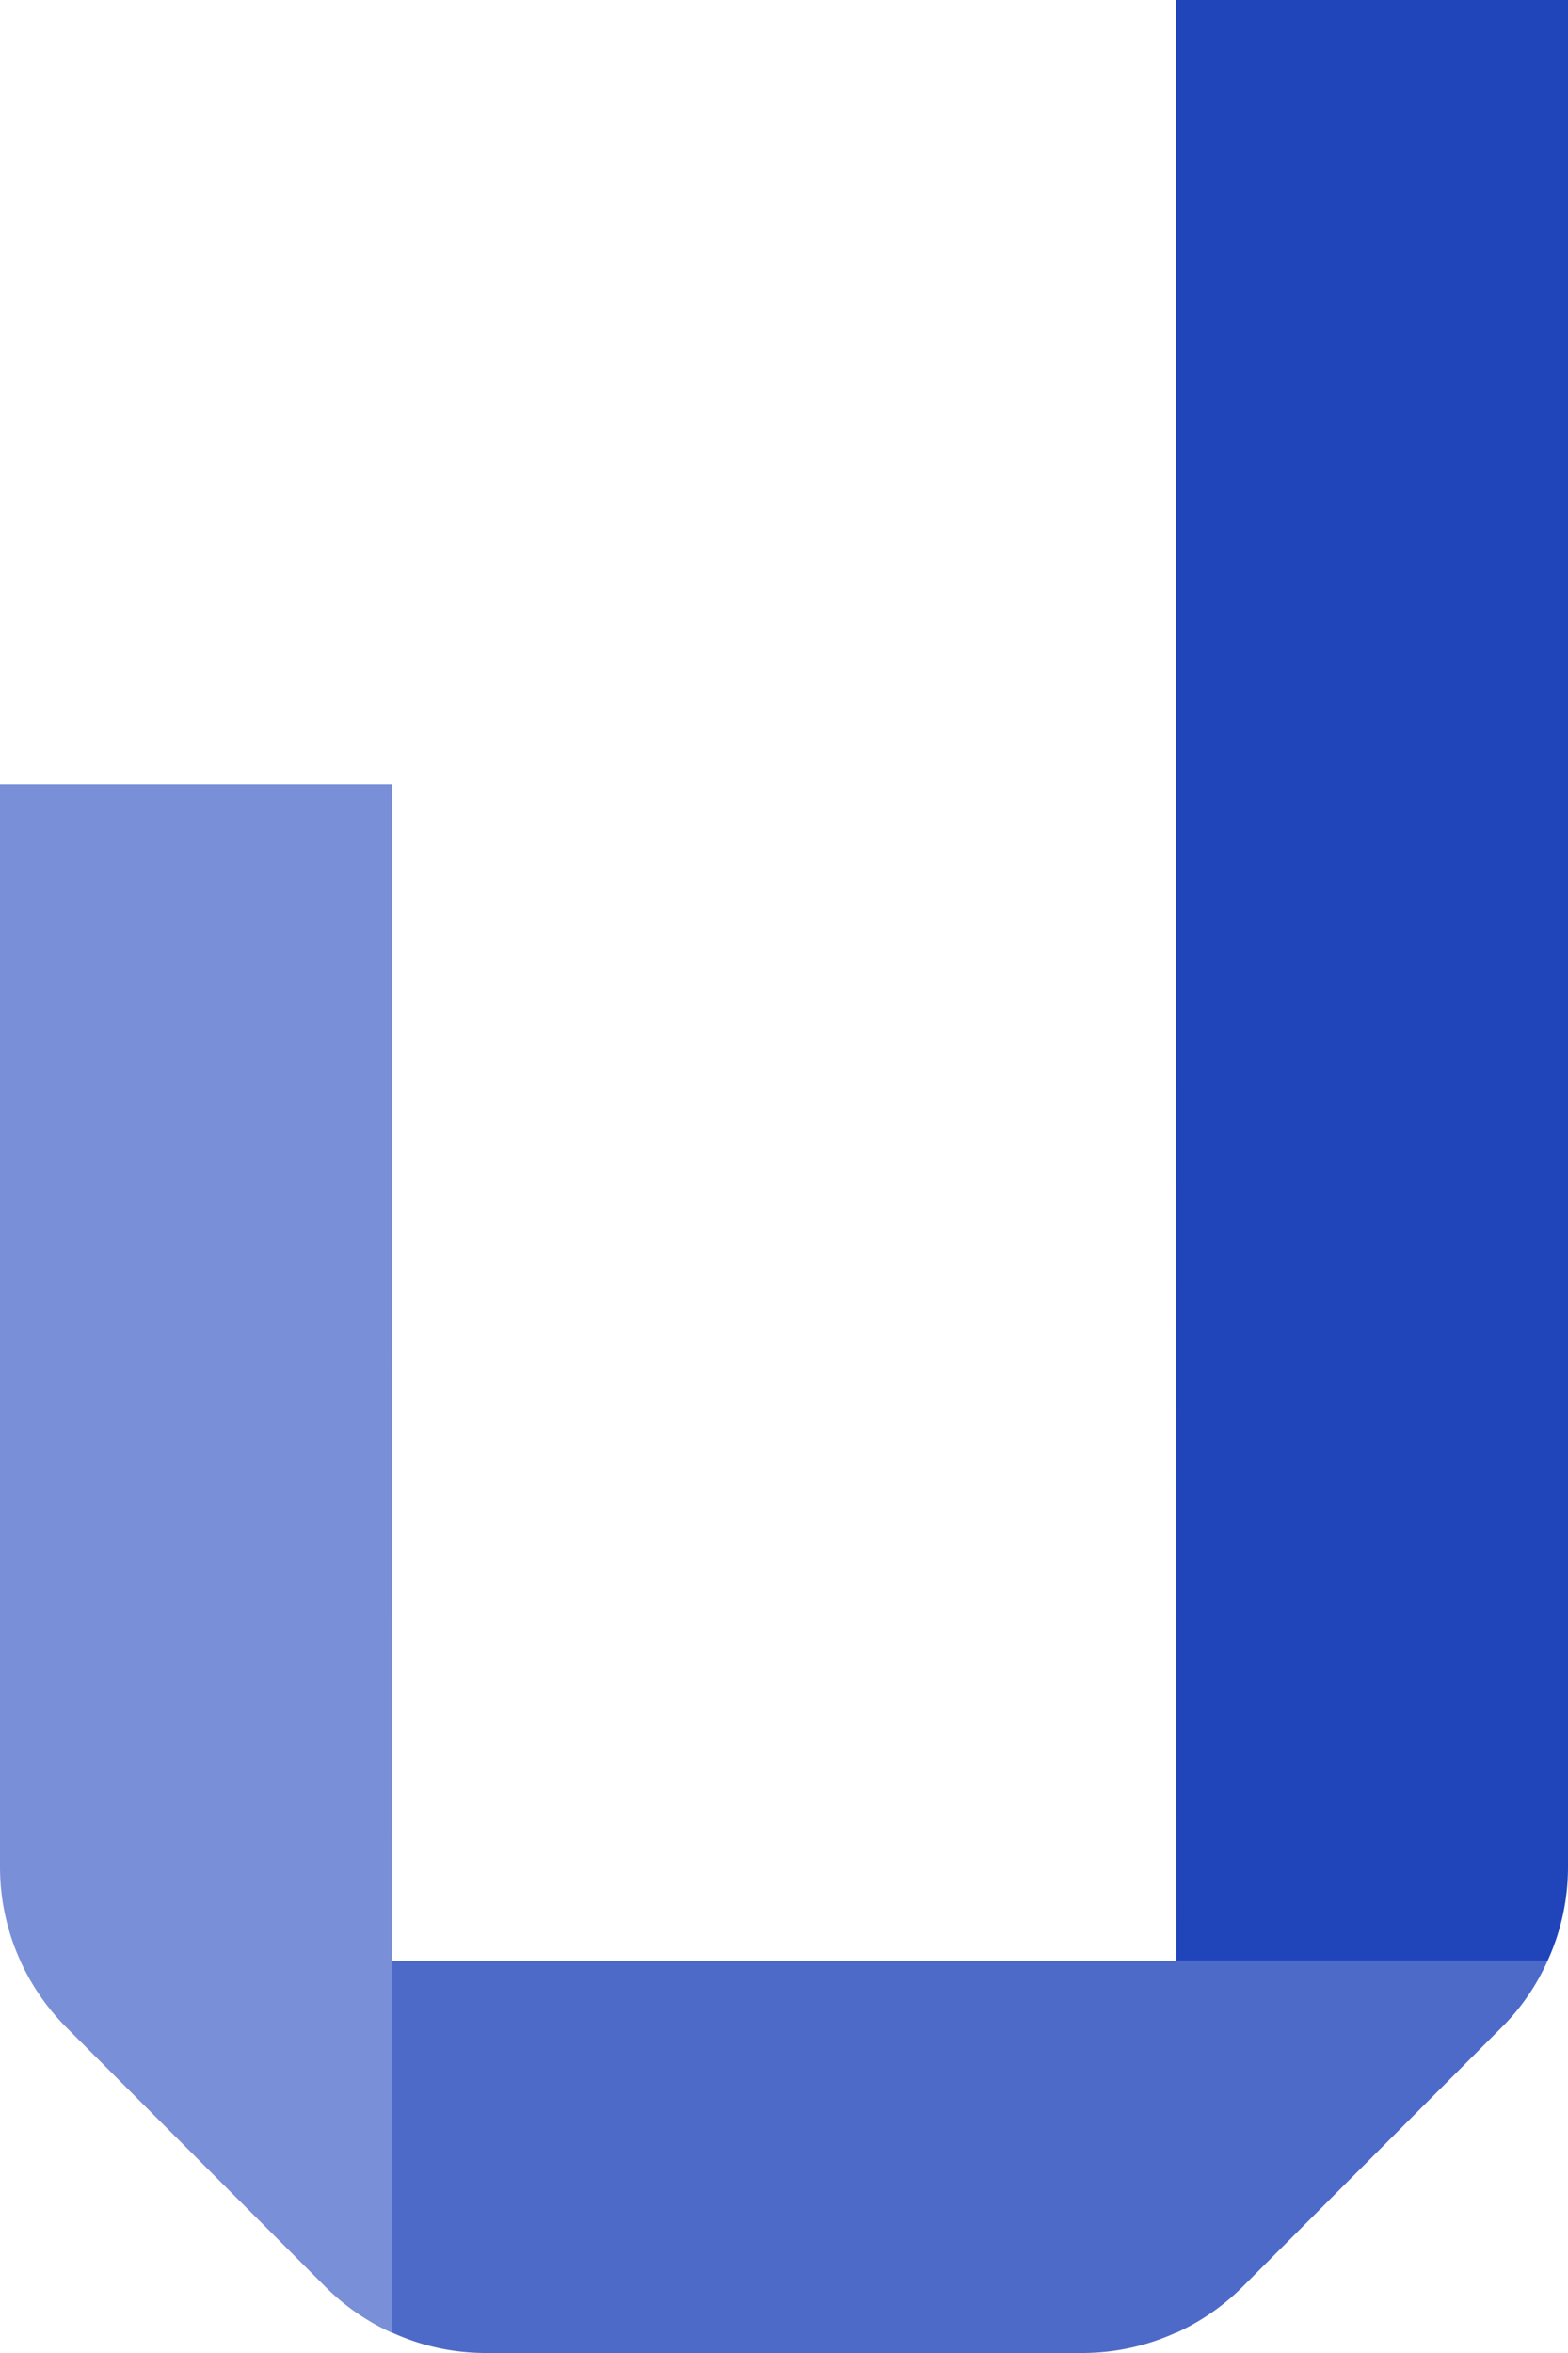 <svg xmlns="http://www.w3.org/2000/svg" xmlns:xlink="http://www.w3.org/1999/xlink" width="132.78" height="199.17" viewBox="0 0 132.78 199.17"><defs><clipPath id="a"><rect width="132.78" height="199.17" fill="none"/></clipPath></defs><g clip-path="url(#a)"><path d="M132.78,0V158.04a19.054,19.054,0,0,1-1.73,7.93H99.6l-.01-82.98V0Z" fill="#2045bb"/><path d="M33.19,165.97h.01v31.47h-.01v.02a18.944,18.944,0,0,1-5.64-3.9L5.63,171.62A19.251,19.251,0,0,1,0,158.04V66.39H33.2Z" fill="#798fd7"/><path d="M131.05,165.97a18.682,18.682,0,0,1-3.9,5.65l-21.92,21.94a19.215,19.215,0,0,1-5.63,3.9v-.02c-.01,0-.01,0-.01.01h-.01a19.213,19.213,0,0,1-7.94,1.72H41.14a19.065,19.065,0,0,1-7.94-1.73V165.97Z" fill="#4d6ac9"/></g></svg>